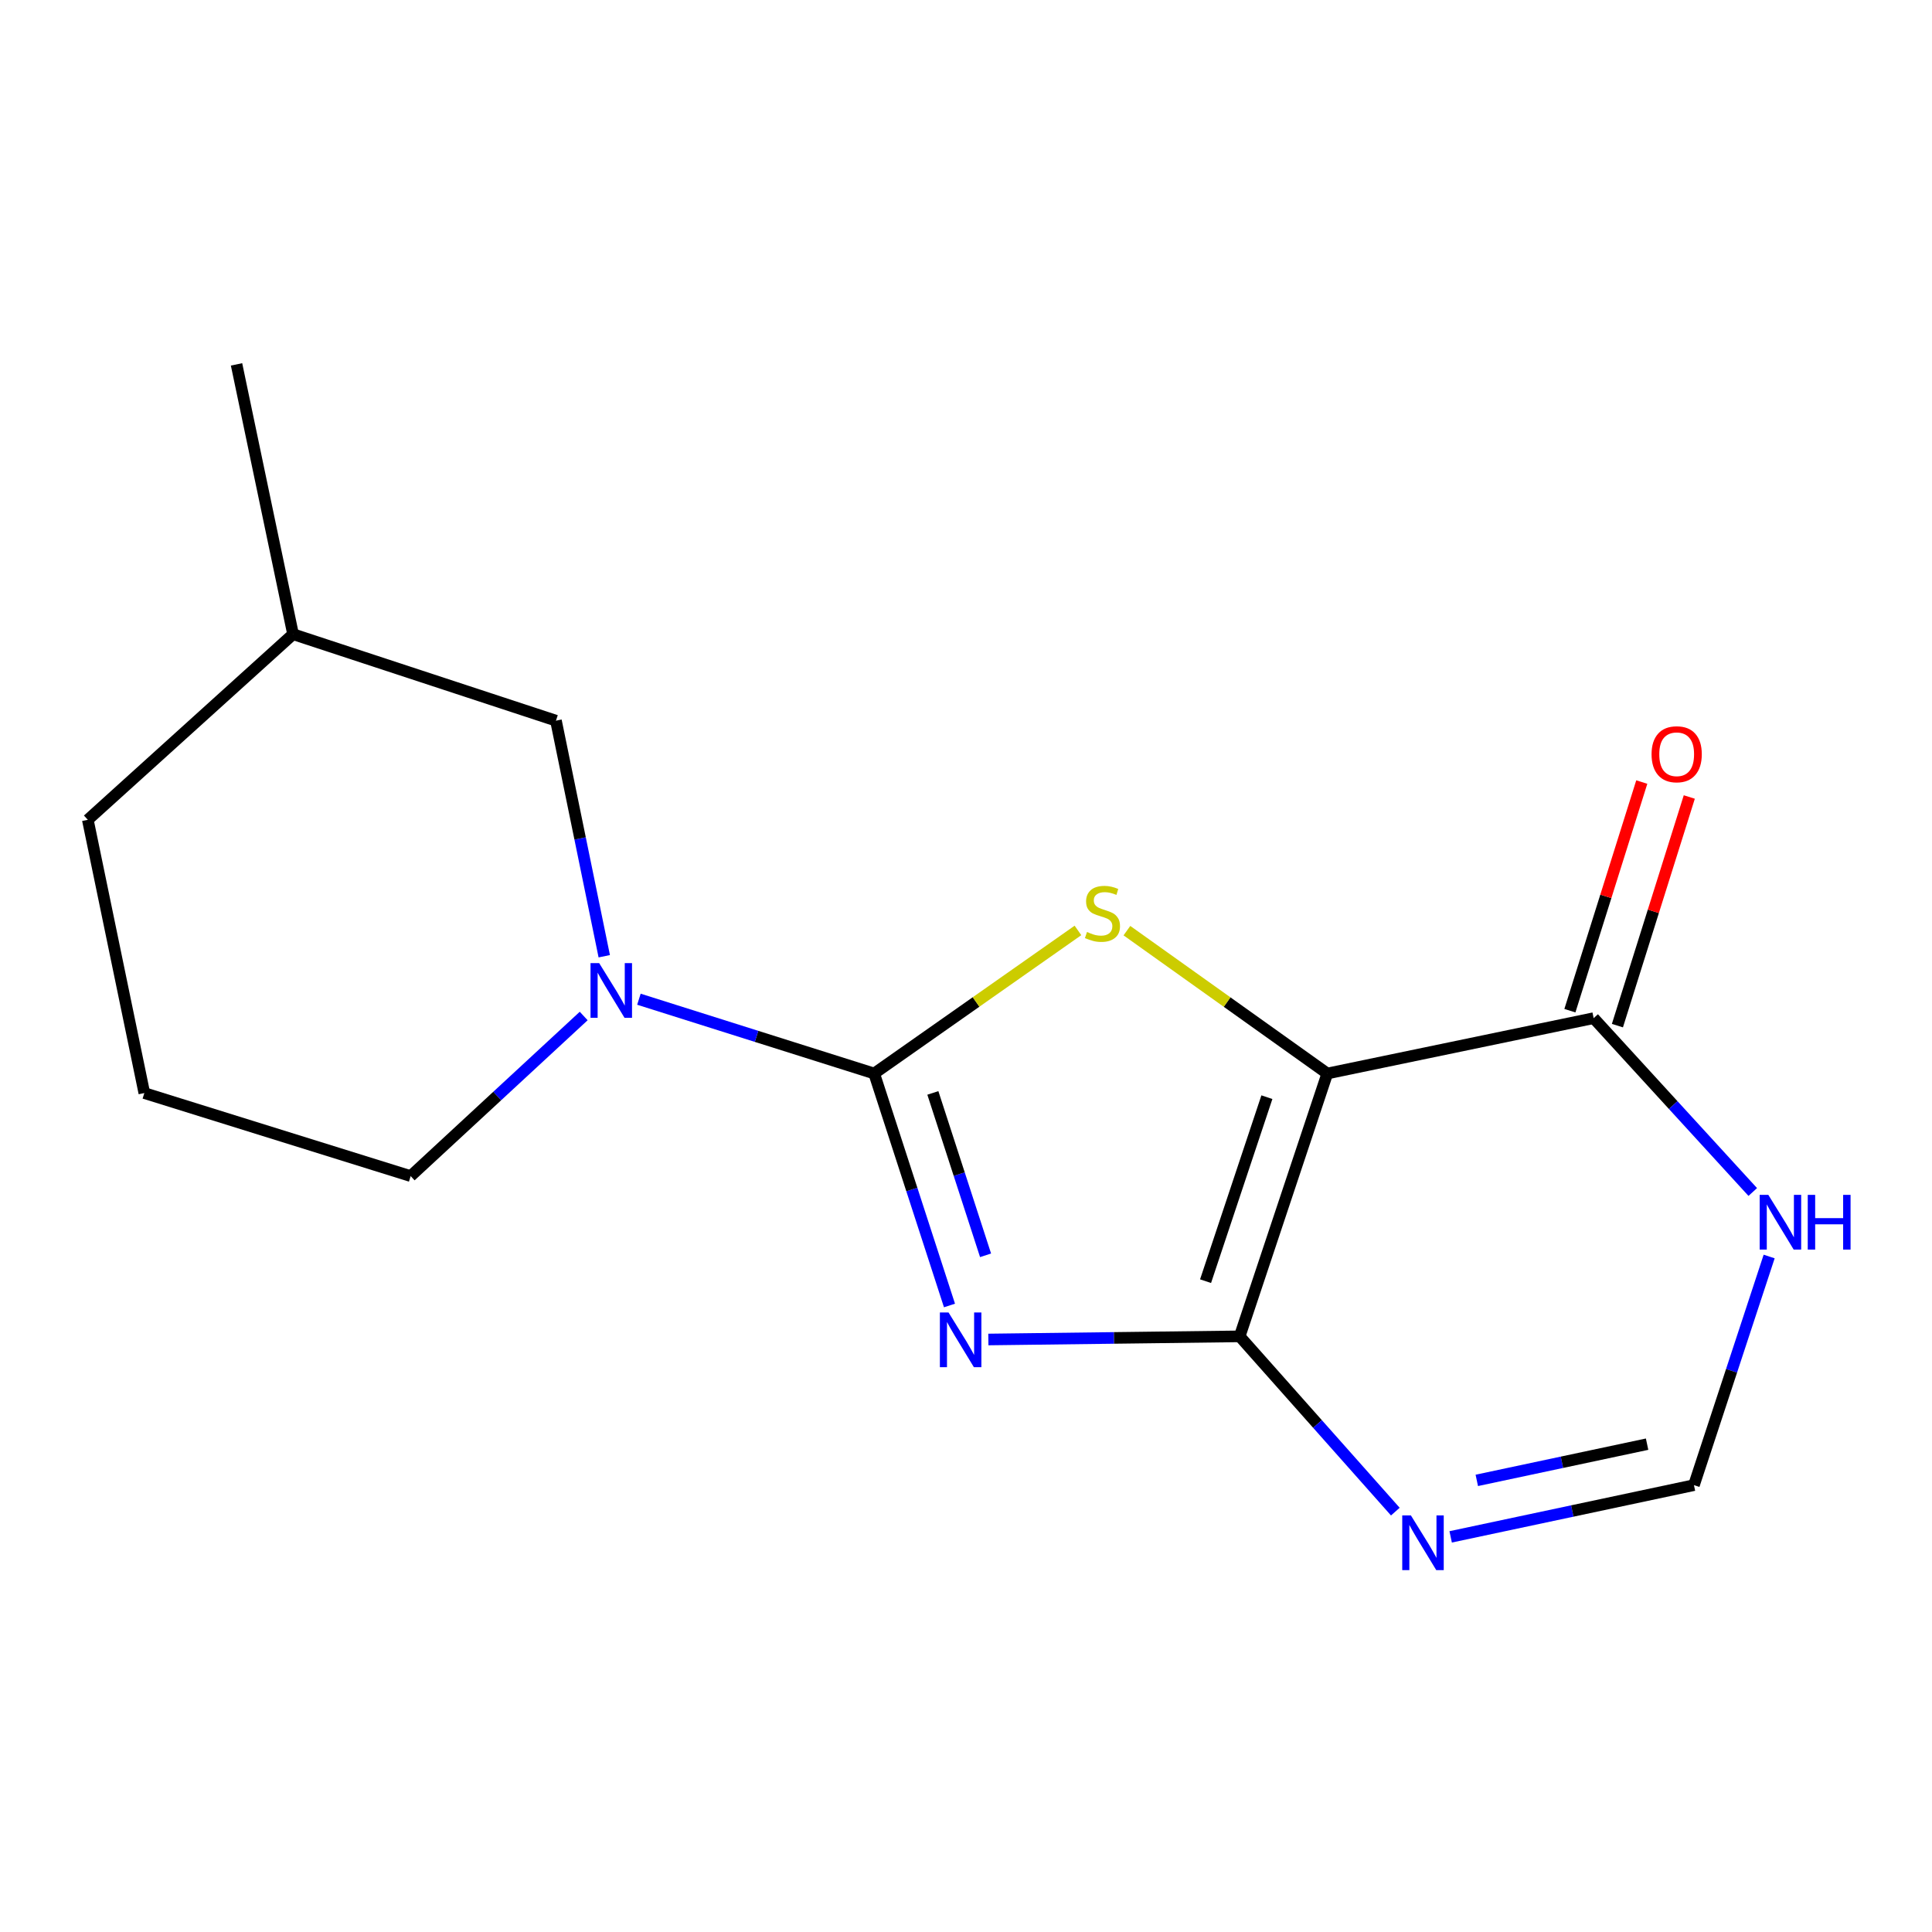 <?xml version='1.0' encoding='iso-8859-1'?>
<svg version='1.1' baseProfile='full'
              xmlns='http://www.w3.org/2000/svg'
                      xmlns:rdkit='http://www.rdkit.org/xml'
                      xmlns:xlink='http://www.w3.org/1999/xlink'
                  xml:space='preserve'
width='1000px' height='1000px' viewBox='0 0 1000 1000'>
<!-- END OF HEADER -->
<rect style='opacity:1.0;fill:#FFFFFF;stroke:none' width='1000' height='1000' x='0' y='0'> </rect>
<path class='bond-0' d='M 491.451,675.717 L 471.963,615.681' style='fill:none;fill-rule:evenodd;stroke:#0000FF;stroke-width:6px;stroke-linecap:butt;stroke-linejoin:miter;stroke-opacity:1' />
<path class='bond-0' d='M 471.963,615.681 L 452.475,555.645' style='fill:none;fill-rule:evenodd;stroke:#000000;stroke-width:6px;stroke-linecap:butt;stroke-linejoin:miter;stroke-opacity:1' />
<path class='bond-0' d='M 510.128,649.745 L 496.486,607.72' style='fill:none;fill-rule:evenodd;stroke:#0000FF;stroke-width:6px;stroke-linecap:butt;stroke-linejoin:miter;stroke-opacity:1' />
<path class='bond-0' d='M 496.486,607.72 L 482.845,565.695' style='fill:none;fill-rule:evenodd;stroke:#000000;stroke-width:6px;stroke-linecap:butt;stroke-linejoin:miter;stroke-opacity:1' />
<path class='bond-2' d='M 511.574,693.321 L 576.614,692.508' style='fill:none;fill-rule:evenodd;stroke:#0000FF;stroke-width:6px;stroke-linecap:butt;stroke-linejoin:miter;stroke-opacity:1' />
<path class='bond-2' d='M 576.614,692.508 L 641.653,691.695' style='fill:none;fill-rule:evenodd;stroke:#000000;stroke-width:6px;stroke-linecap:butt;stroke-linejoin:miter;stroke-opacity:1' />
<path class='bond-3' d='M 452.475,555.645 L 505.21,518.617' style='fill:none;fill-rule:evenodd;stroke:#000000;stroke-width:6px;stroke-linecap:butt;stroke-linejoin:miter;stroke-opacity:1' />
<path class='bond-3' d='M 505.21,518.617 L 557.945,481.589' style='fill:none;fill-rule:evenodd;stroke:#CCCC00;stroke-width:6px;stroke-linecap:butt;stroke-linejoin:miter;stroke-opacity:1' />
<path class='bond-4' d='M 452.475,555.645 L 391.589,536.418' style='fill:none;fill-rule:evenodd;stroke:#000000;stroke-width:6px;stroke-linecap:butt;stroke-linejoin:miter;stroke-opacity:1' />
<path class='bond-4' d='M 391.589,536.418 L 330.703,517.191' style='fill:none;fill-rule:evenodd;stroke:#0000FF;stroke-width:6px;stroke-linecap:butt;stroke-linejoin:miter;stroke-opacity:1' />
<path class='bond-1' d='M 687.004,555.645 L 641.653,691.695' style='fill:none;fill-rule:evenodd;stroke:#000000;stroke-width:6px;stroke-linecap:butt;stroke-linejoin:miter;stroke-opacity:1' />
<path class='bond-1' d='M 655.741,567.899 L 623.996,663.134' style='fill:none;fill-rule:evenodd;stroke:#000000;stroke-width:6px;stroke-linecap:butt;stroke-linejoin:miter;stroke-opacity:1' />
<path class='bond-6' d='M 687.004,555.645 L 824.873,526.996' style='fill:none;fill-rule:evenodd;stroke:#000000;stroke-width:6px;stroke-linecap:butt;stroke-linejoin:miter;stroke-opacity:1' />
<path class='bond-16' d='M 687.004,555.645 L 635.146,518.672' style='fill:none;fill-rule:evenodd;stroke:#000000;stroke-width:6px;stroke-linecap:butt;stroke-linejoin:miter;stroke-opacity:1' />
<path class='bond-16' d='M 635.146,518.672 L 583.287,481.7' style='fill:none;fill-rule:evenodd;stroke:#CCCC00;stroke-width:6px;stroke-linecap:butt;stroke-linejoin:miter;stroke-opacity:1' />
<path class='bond-5' d='M 641.653,691.695 L 681.939,737.053' style='fill:none;fill-rule:evenodd;stroke:#000000;stroke-width:6px;stroke-linecap:butt;stroke-linejoin:miter;stroke-opacity:1' />
<path class='bond-5' d='M 681.939,737.053 L 722.224,782.411' style='fill:none;fill-rule:evenodd;stroke:#0000FF;stroke-width:6px;stroke-linecap:butt;stroke-linejoin:miter;stroke-opacity:1' />
<path class='bond-9' d='M 312.762,494.948 L 300.262,433.98' style='fill:none;fill-rule:evenodd;stroke:#0000FF;stroke-width:6px;stroke-linecap:butt;stroke-linejoin:miter;stroke-opacity:1' />
<path class='bond-9' d='M 300.262,433.98 L 287.762,373.012' style='fill:none;fill-rule:evenodd;stroke:#000000;stroke-width:6px;stroke-linecap:butt;stroke-linejoin:miter;stroke-opacity:1' />
<path class='bond-11' d='M 302.119,525.881 L 257.339,567.313' style='fill:none;fill-rule:evenodd;stroke:#0000FF;stroke-width:6px;stroke-linecap:butt;stroke-linejoin:miter;stroke-opacity:1' />
<path class='bond-11' d='M 257.339,567.313 L 212.56,608.744' style='fill:none;fill-rule:evenodd;stroke:#000000;stroke-width:6px;stroke-linecap:butt;stroke-linejoin:miter;stroke-opacity:1' />
<path class='bond-8' d='M 750.861,795.479 L 813.823,782.09' style='fill:none;fill-rule:evenodd;stroke:#0000FF;stroke-width:6px;stroke-linecap:butt;stroke-linejoin:miter;stroke-opacity:1' />
<path class='bond-8' d='M 813.823,782.09 L 876.784,768.702' style='fill:none;fill-rule:evenodd;stroke:#000000;stroke-width:6px;stroke-linecap:butt;stroke-linejoin:miter;stroke-opacity:1' />
<path class='bond-8' d='M 764.387,766.243 L 808.46,756.871' style='fill:none;fill-rule:evenodd;stroke:#0000FF;stroke-width:6px;stroke-linecap:butt;stroke-linejoin:miter;stroke-opacity:1' />
<path class='bond-8' d='M 808.46,756.871 L 852.533,747.499' style='fill:none;fill-rule:evenodd;stroke:#000000;stroke-width:6px;stroke-linecap:butt;stroke-linejoin:miter;stroke-opacity:1' />
<path class='bond-10' d='M 837.172,530.863 L 855.774,471.694' style='fill:none;fill-rule:evenodd;stroke:#000000;stroke-width:6px;stroke-linecap:butt;stroke-linejoin:miter;stroke-opacity:1' />
<path class='bond-10' d='M 855.774,471.694 L 874.377,412.524' style='fill:none;fill-rule:evenodd;stroke:#FF0000;stroke-width:6px;stroke-linecap:butt;stroke-linejoin:miter;stroke-opacity:1' />
<path class='bond-10' d='M 812.575,523.13 L 831.178,463.96' style='fill:none;fill-rule:evenodd;stroke:#000000;stroke-width:6px;stroke-linecap:butt;stroke-linejoin:miter;stroke-opacity:1' />
<path class='bond-10' d='M 831.178,463.96 L 849.781,404.791' style='fill:none;fill-rule:evenodd;stroke:#FF0000;stroke-width:6px;stroke-linecap:butt;stroke-linejoin:miter;stroke-opacity:1' />
<path class='bond-17' d='M 824.873,526.996 L 866.05,571.987' style='fill:none;fill-rule:evenodd;stroke:#000000;stroke-width:6px;stroke-linecap:butt;stroke-linejoin:miter;stroke-opacity:1' />
<path class='bond-17' d='M 866.05,571.987 L 907.227,616.977' style='fill:none;fill-rule:evenodd;stroke:#0000FF;stroke-width:6px;stroke-linecap:butt;stroke-linejoin:miter;stroke-opacity:1' />
<path class='bond-7' d='M 915.711,650.364 L 896.248,709.533' style='fill:none;fill-rule:evenodd;stroke:#0000FF;stroke-width:6px;stroke-linecap:butt;stroke-linejoin:miter;stroke-opacity:1' />
<path class='bond-7' d='M 896.248,709.533 L 876.784,768.702' style='fill:none;fill-rule:evenodd;stroke:#000000;stroke-width:6px;stroke-linecap:butt;stroke-linejoin:miter;stroke-opacity:1' />
<path class='bond-12' d='M 287.762,373.012 L 151.682,328.263' style='fill:none;fill-rule:evenodd;stroke:#000000;stroke-width:6px;stroke-linecap:butt;stroke-linejoin:miter;stroke-opacity:1' />
<path class='bond-13' d='M 212.56,608.744 L 74.704,565.772' style='fill:none;fill-rule:evenodd;stroke:#000000;stroke-width:6px;stroke-linecap:butt;stroke-linejoin:miter;stroke-opacity:1' />
<path class='bond-15' d='M 151.682,328.263 L 122.432,188.603' style='fill:none;fill-rule:evenodd;stroke:#000000;stroke-width:6px;stroke-linecap:butt;stroke-linejoin:miter;stroke-opacity:1' />
<path class='bond-18' d='M 151.682,328.263 L 45.455,424.335' style='fill:none;fill-rule:evenodd;stroke:#000000;stroke-width:6px;stroke-linecap:butt;stroke-linejoin:miter;stroke-opacity:1' />
<path class='bond-14' d='M 74.704,565.772 L 45.455,424.335' style='fill:none;fill-rule:evenodd;stroke:#000000;stroke-width:6px;stroke-linecap:butt;stroke-linejoin:miter;stroke-opacity:1' />
<path  class='atom-0' d='M 490.963 679.34
L 500.243 694.34
Q 501.163 695.82, 502.643 698.5
Q 504.123 701.18, 504.203 701.34
L 504.203 679.34
L 507.963 679.34
L 507.963 707.66
L 504.083 707.66
L 494.123 691.26
Q 492.963 689.34, 491.723 687.14
Q 490.523 684.94, 490.163 684.26
L 490.163 707.66
L 486.483 707.66
L 486.483 679.34
L 490.963 679.34
' fill='#0000FF'/>
<path  class='atom-4' d='M 562.634 482.399
Q 562.954 482.519, 564.274 483.079
Q 565.594 483.639, 567.034 483.999
Q 568.514 484.319, 569.954 484.319
Q 572.634 484.319, 574.194 483.039
Q 575.754 481.719, 575.754 479.439
Q 575.754 477.879, 574.954 476.919
Q 574.194 475.959, 572.994 475.439
Q 571.794 474.919, 569.794 474.319
Q 567.274 473.559, 565.754 472.839
Q 564.274 472.119, 563.194 470.599
Q 562.154 469.079, 562.154 466.519
Q 562.154 462.959, 564.554 460.759
Q 566.994 458.559, 571.794 458.559
Q 575.074 458.559, 578.794 460.119
L 577.874 463.199
Q 574.474 461.799, 571.914 461.799
Q 569.154 461.799, 567.634 462.959
Q 566.114 464.079, 566.154 466.039
Q 566.154 467.559, 566.914 468.479
Q 567.714 469.399, 568.834 469.919
Q 569.994 470.439, 571.914 471.039
Q 574.474 471.839, 575.994 472.639
Q 577.514 473.439, 578.594 475.079
Q 579.714 476.679, 579.714 479.439
Q 579.714 483.359, 577.074 485.479
Q 574.474 487.559, 570.114 487.559
Q 567.594 487.559, 565.674 486.999
Q 563.794 486.479, 561.554 485.559
L 562.634 482.399
' fill='#CCCC00'/>
<path  class='atom-5' d='M 310.135 498.512
L 319.415 513.512
Q 320.335 514.992, 321.815 517.672
Q 323.295 520.352, 323.375 520.512
L 323.375 498.512
L 327.135 498.512
L 327.135 526.832
L 323.255 526.832
L 313.295 510.432
Q 312.135 508.512, 310.895 506.312
Q 309.695 504.112, 309.335 503.432
L 309.335 526.832
L 305.655 526.832
L 305.655 498.512
L 310.135 498.512
' fill='#0000FF'/>
<path  class='atom-6' d='M 730.277 784.365
L 739.557 799.365
Q 740.477 800.845, 741.957 803.525
Q 743.437 806.205, 743.517 806.365
L 743.517 784.365
L 747.277 784.365
L 747.277 812.685
L 743.397 812.685
L 733.437 796.285
Q 732.277 794.365, 731.037 792.165
Q 729.837 789.965, 729.477 789.285
L 729.477 812.685
L 725.797 812.685
L 725.797 784.365
L 730.277 784.365
' fill='#0000FF'/>
<path  class='atom-8' d='M 915.287 618.463
L 924.567 633.463
Q 925.487 634.943, 926.967 637.623
Q 928.447 640.303, 928.527 640.463
L 928.527 618.463
L 932.287 618.463
L 932.287 646.783
L 928.407 646.783
L 918.447 630.383
Q 917.287 628.463, 916.047 626.263
Q 914.847 624.063, 914.487 623.383
L 914.487 646.783
L 910.807 646.783
L 910.807 618.463
L 915.287 618.463
' fill='#0000FF'/>
<path  class='atom-8' d='M 935.687 618.463
L 939.527 618.463
L 939.527 630.503
L 954.007 630.503
L 954.007 618.463
L 957.847 618.463
L 957.847 646.783
L 954.007 646.783
L 954.007 633.703
L 939.527 633.703
L 939.527 646.783
L 935.687 646.783
L 935.687 618.463
' fill='#0000FF'/>
<path  class='atom-11' d='M 854.846 390.396
Q 854.846 383.596, 858.206 379.796
Q 861.566 375.996, 867.846 375.996
Q 874.126 375.996, 877.486 379.796
Q 880.846 383.596, 880.846 390.396
Q 880.846 397.276, 877.446 401.196
Q 874.046 405.076, 867.846 405.076
Q 861.606 405.076, 858.206 401.196
Q 854.846 397.316, 854.846 390.396
M 867.846 401.876
Q 872.166 401.876, 874.486 398.996
Q 876.846 396.076, 876.846 390.396
Q 876.846 384.836, 874.486 382.036
Q 872.166 379.196, 867.846 379.196
Q 863.526 379.196, 861.166 381.996
Q 858.846 384.796, 858.846 390.396
Q 858.846 396.116, 861.166 398.996
Q 863.526 401.876, 867.846 401.876
' fill='#FF0000'/>
</svg>
